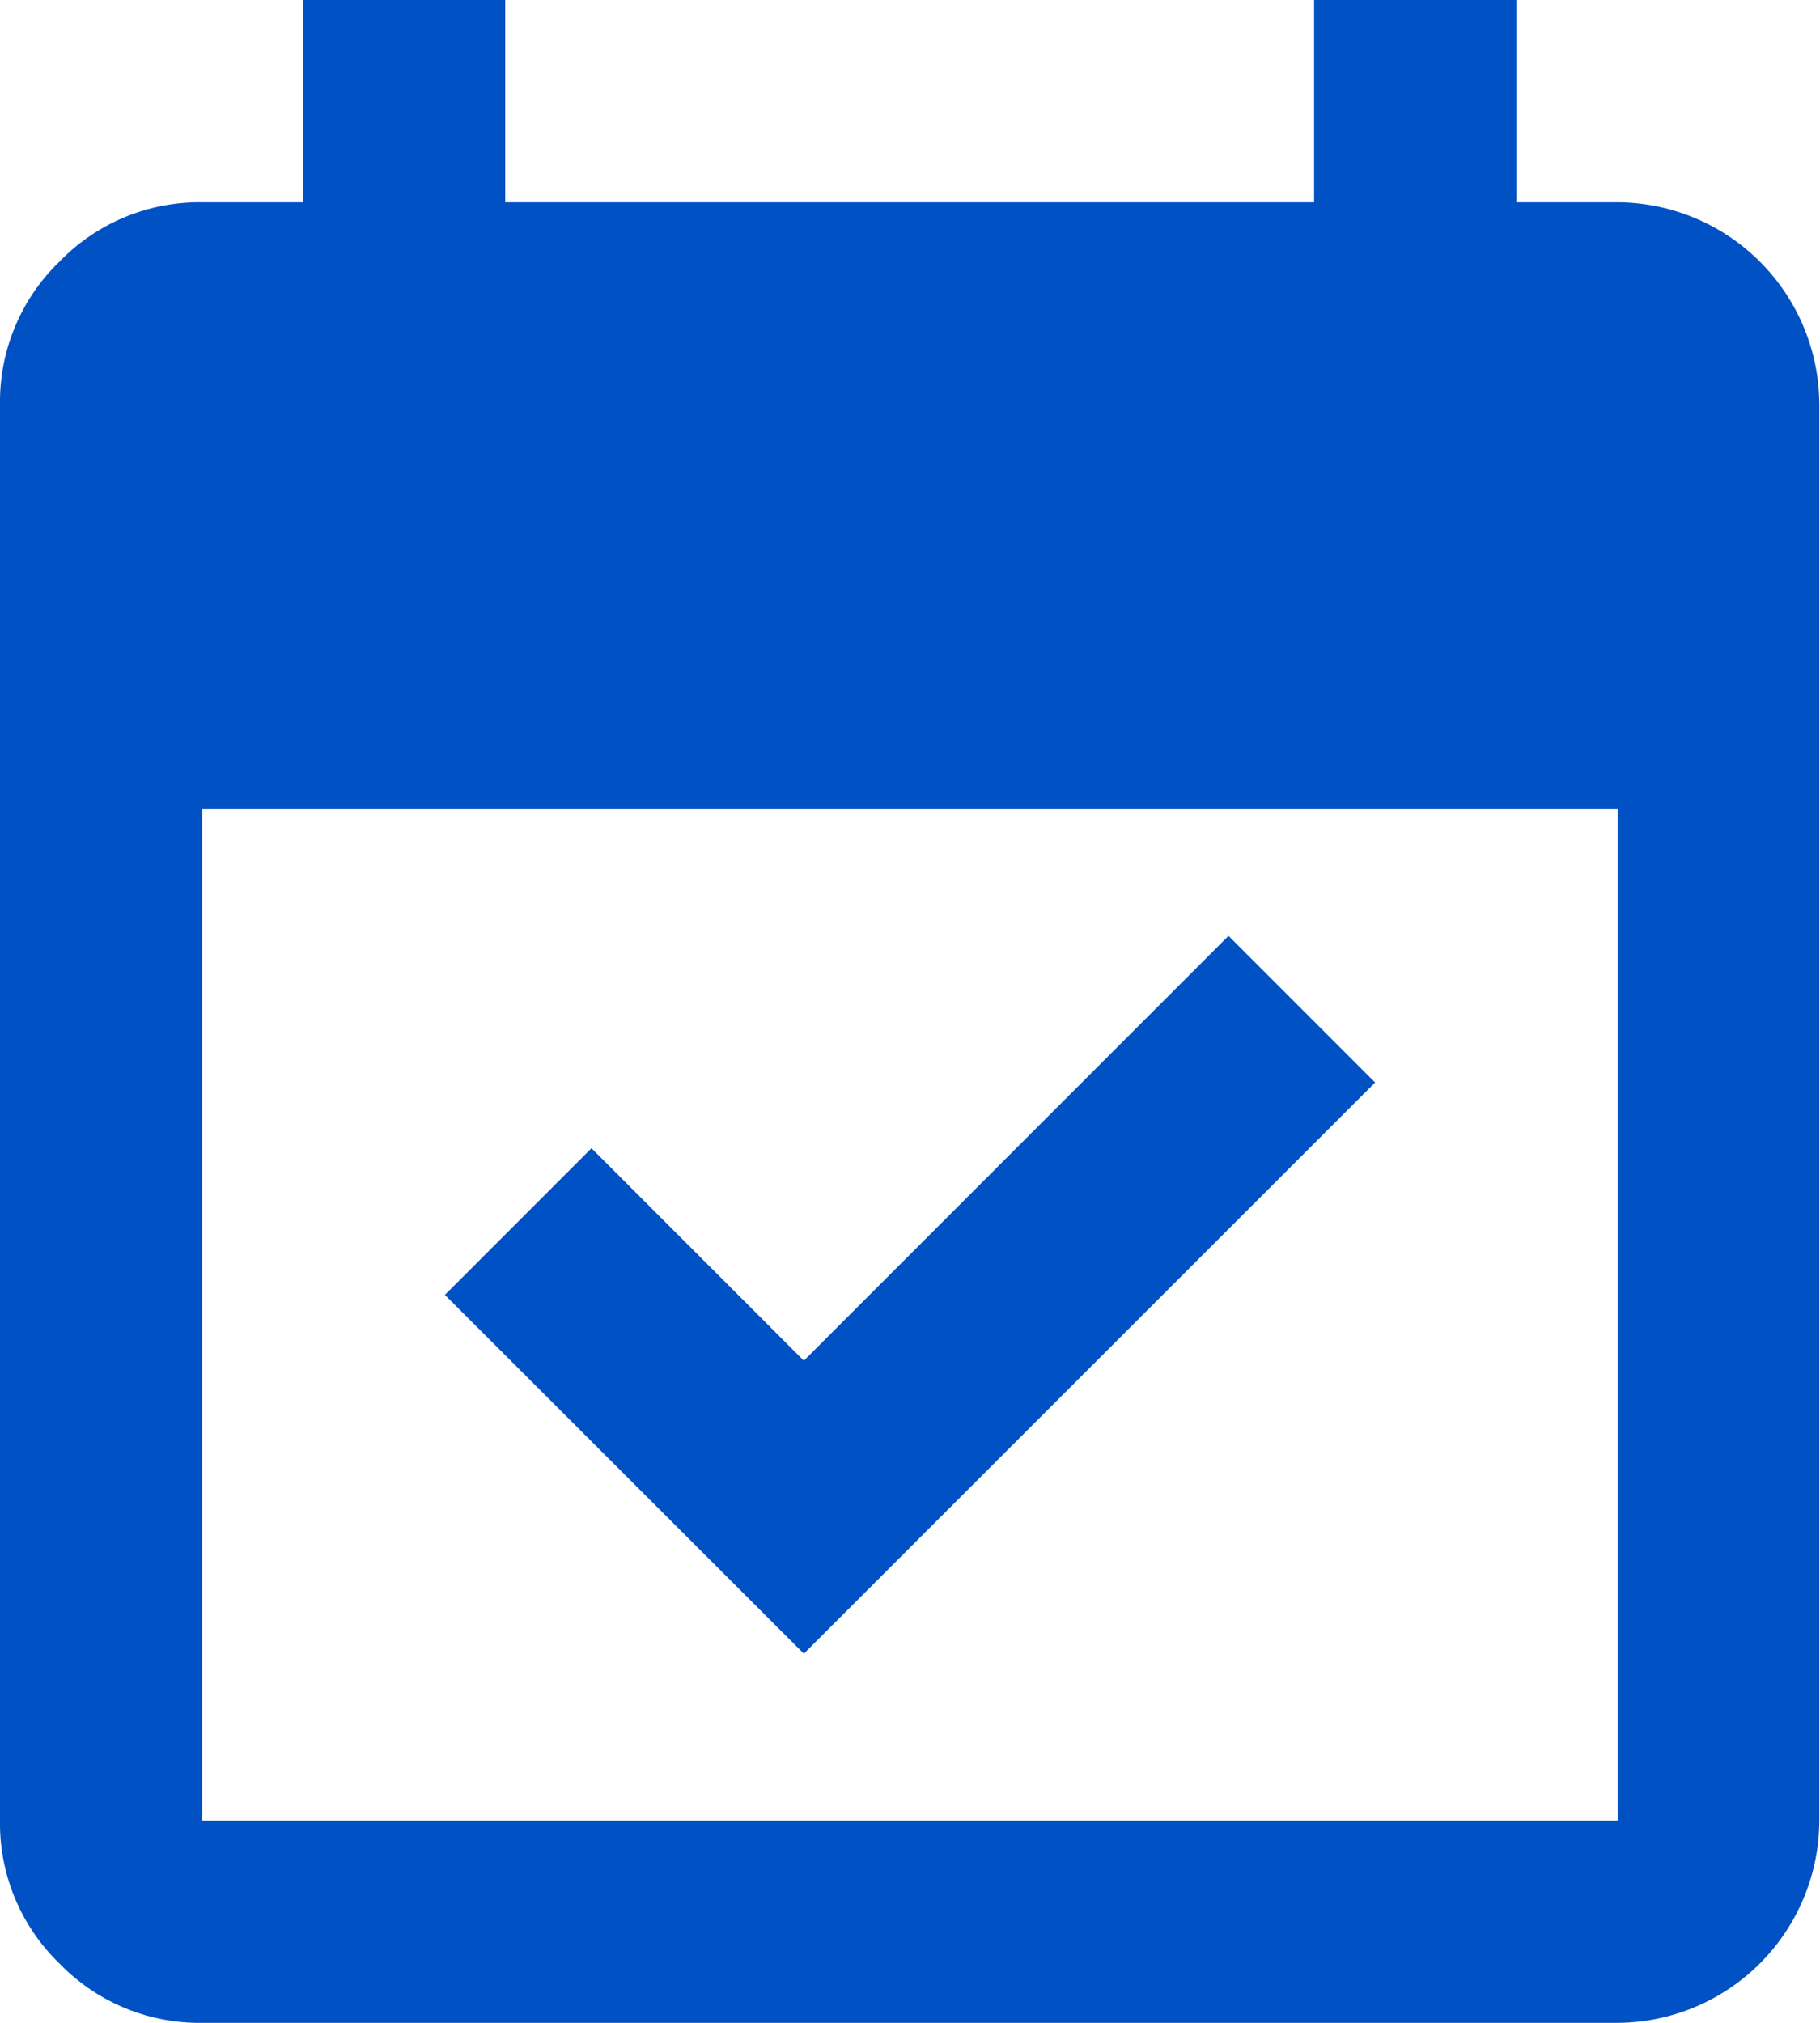 <svg id="event_available" xmlns="http://www.w3.org/2000/svg" width="27.09" height="30.1" viewBox="0 0 27.09 30.1">
  <path id="Caminho_8693" data-name="Caminho 8693" d="M15.629,26.939,10.286,21.6l2.182-2.182,3.161,3.161,6.321-6.321,2.182,2.182ZM6.674,32.432a2.9,2.9,0,0,1-2.126-.884,2.9,2.9,0,0,1-.884-2.126V8.352a2.9,2.9,0,0,1,.884-2.126,2.9,2.9,0,0,1,2.126-.884h1.5V2.332h3.01v3.01h12.04V2.332h3.01v3.01h1.5a3.019,3.019,0,0,1,3.01,3.01v21.07a3.019,3.019,0,0,1-3.01,3.01Zm0-3.01h21.07V14.372H6.674Z" transform="translate(-3.664 -2.332)" fill="#0051c3"/>
</svg>
